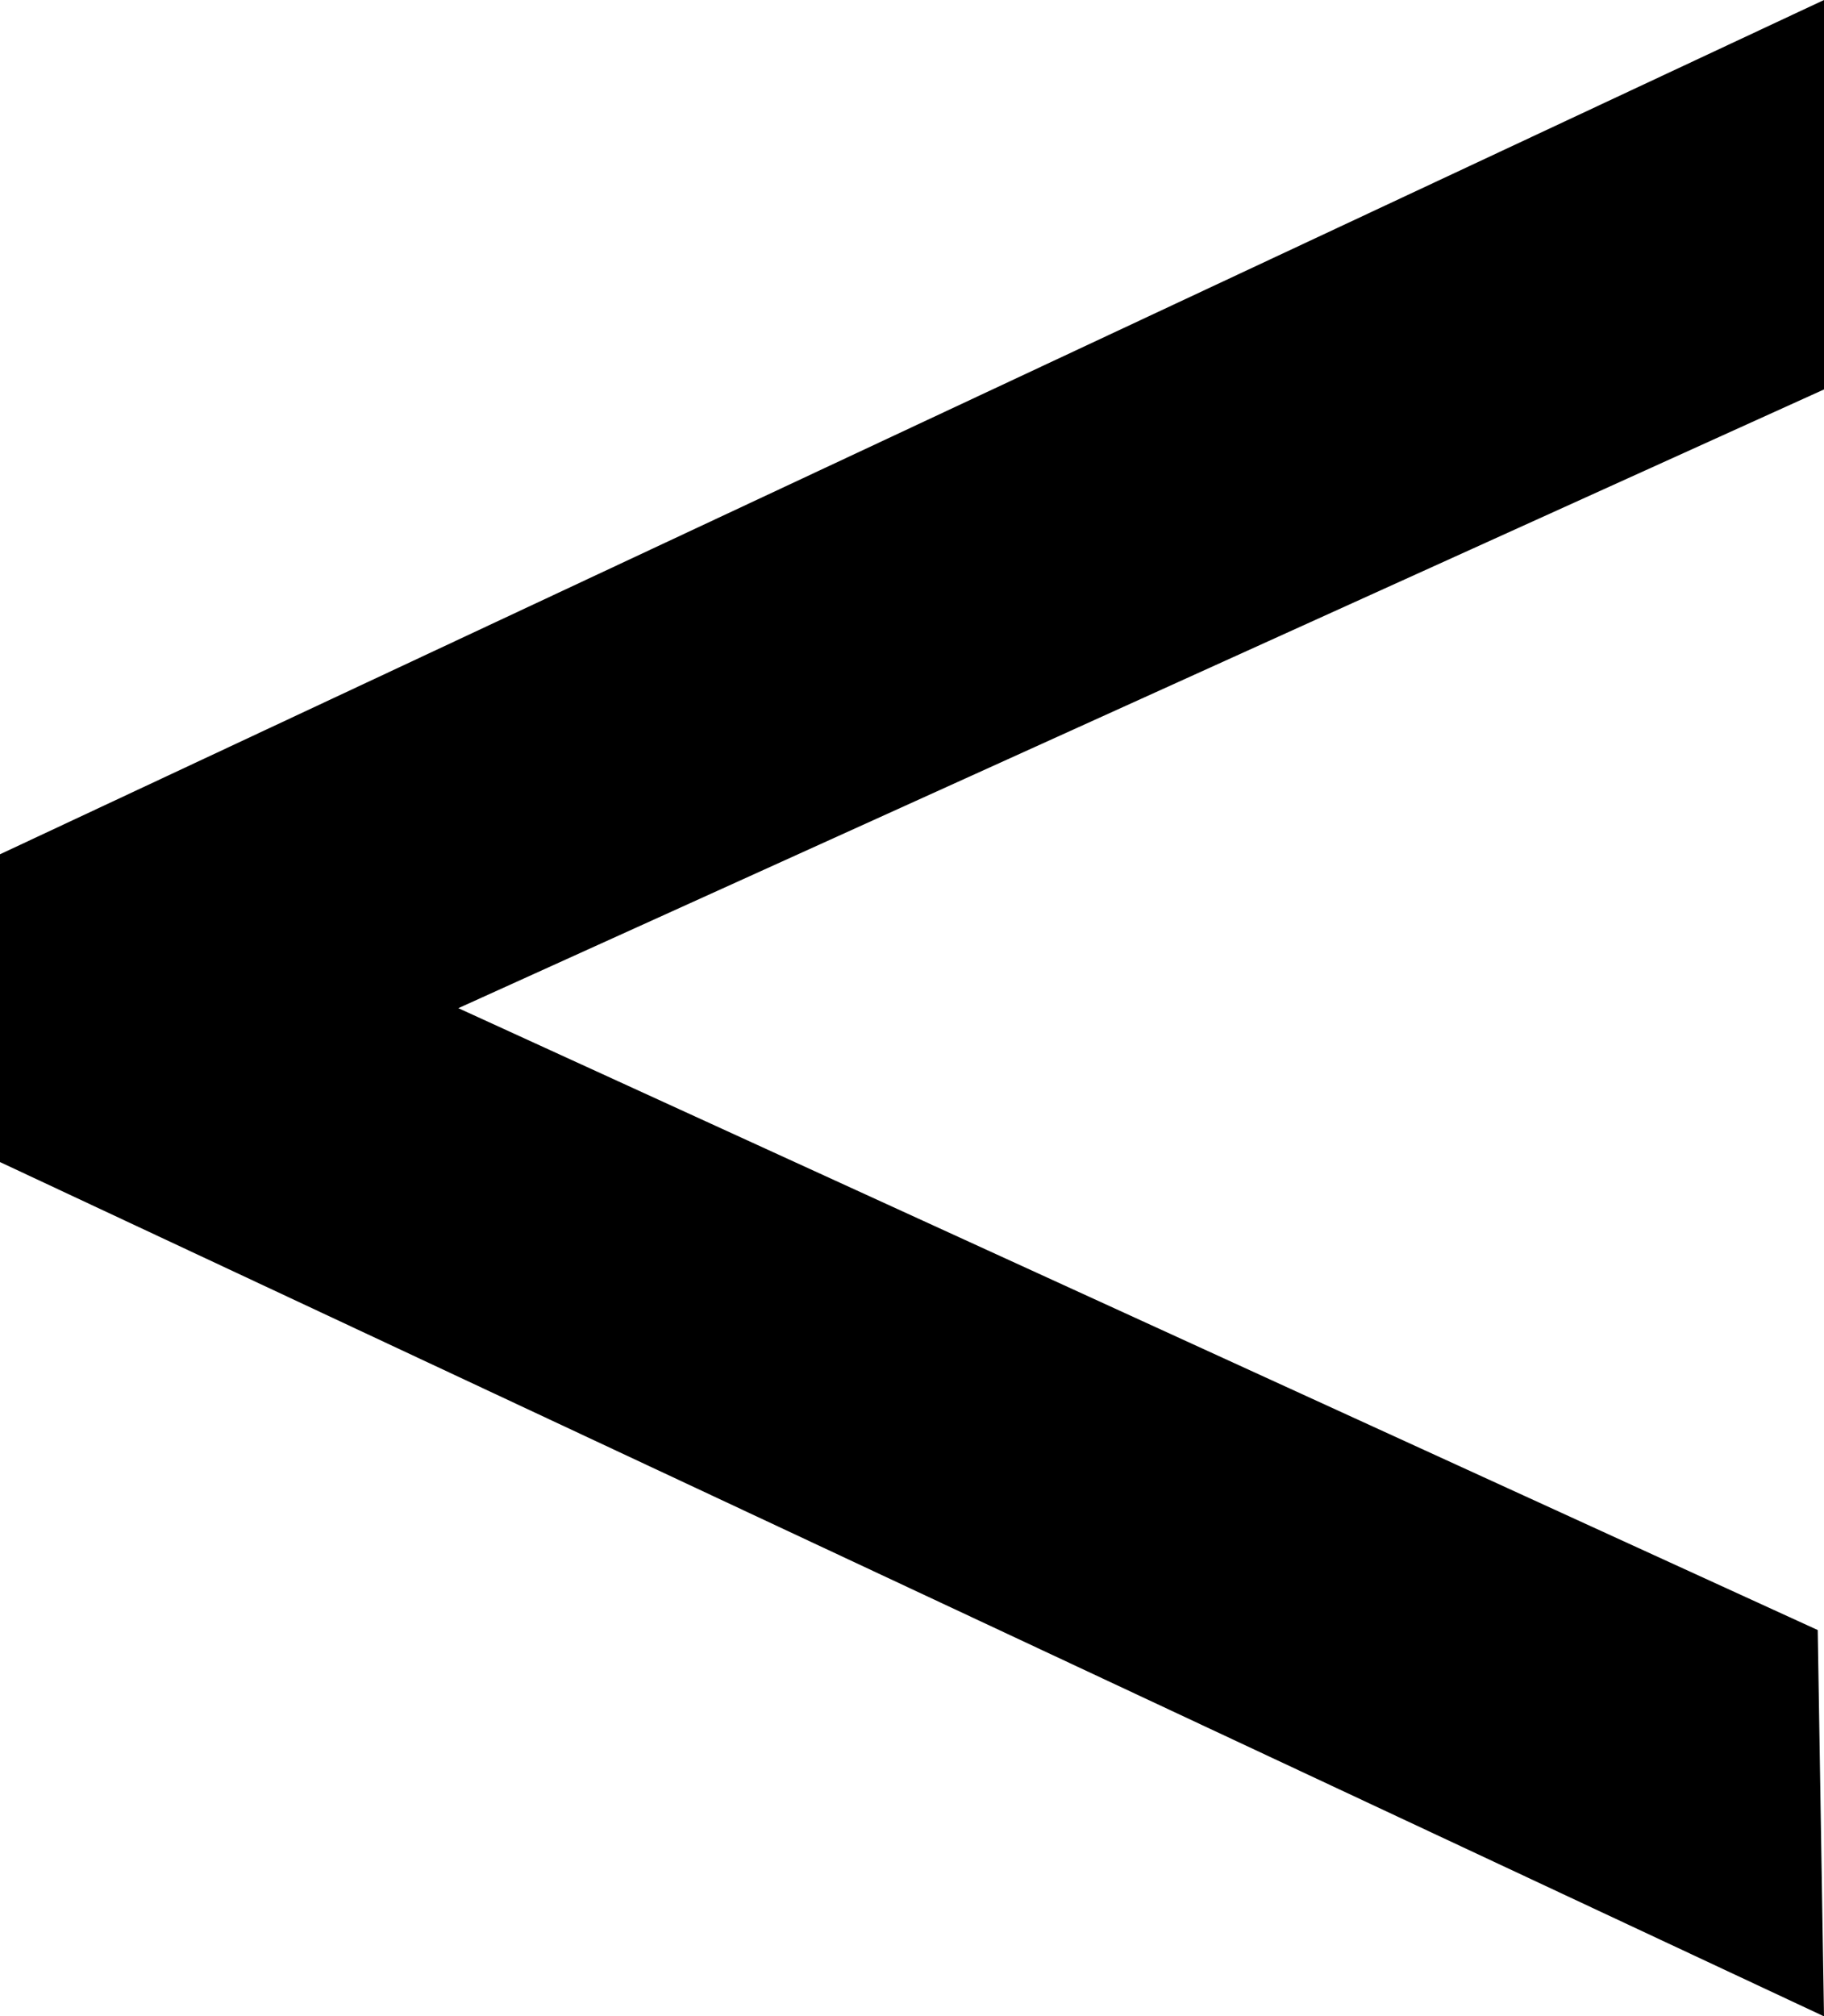 <?xml version="1.0" encoding="utf-8"?>
<!-- Generator: Adobe Illustrator 26.3.1, SVG Export Plug-In . SVG Version: 6.00 Build 0)  -->
<svg version="1.1" id="Livello_1" xmlns="http://www.w3.org/2000/svg" xmlns:xlink="http://www.w3.org/1999/xlink" x="0px" y="0px"
	 viewBox="0 0 58.1 64.2" style="enable-background:new 0 0 58.1 64.2;" xml:space="preserve">
<g id="Livello_2_00000041988350637041283190000011365749877995480449_">
	<g id="Livello_1-2">
		<polygon points="58.1,64.2 57.9,51.9 14.6,32.1 58.1,12.4 58.1,0 0,27.2 0,37 		"/>
	</g>
</g>
</svg>

